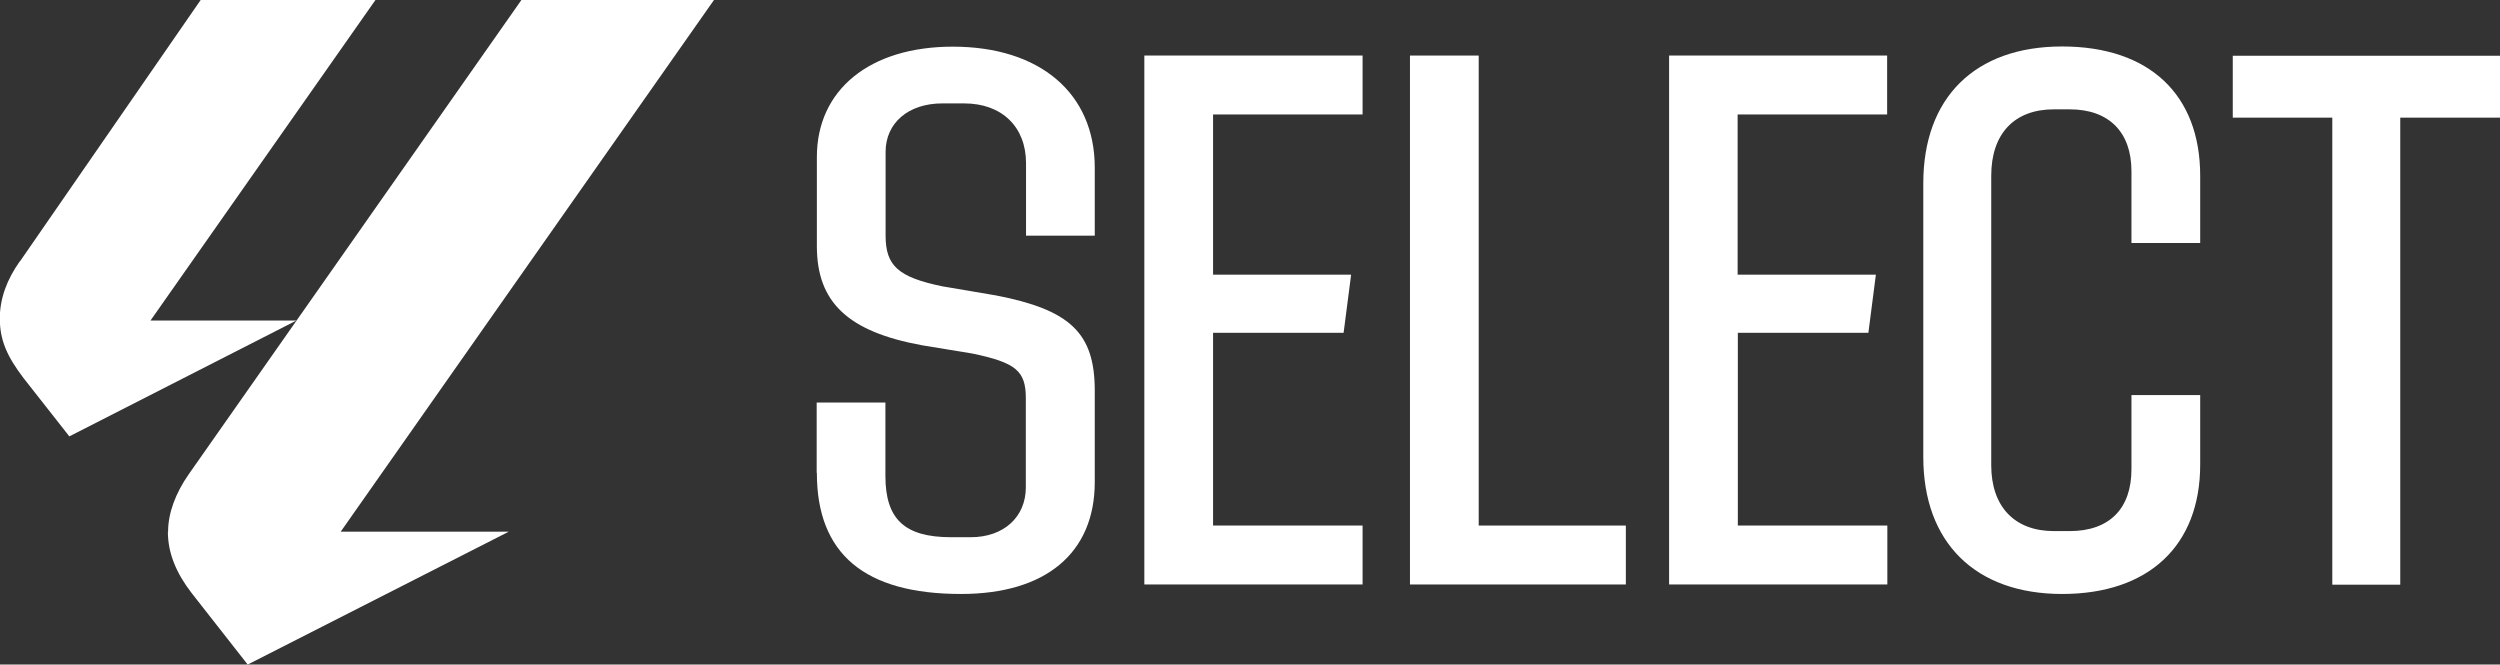 <svg xmlns="http://www.w3.org/2000/svg" width="158" height="42" viewBox="0 0 158 42" fill="none"><rect x="0" y="0" width="158" height="42" fill="#333333" stroke="none"/><g id="Capa_1" clip-path="url(#clip0_452_502)"><path id="Vector" d="M1.261 16.52L12.682 0H23.729L9.512 20.256H18.736L4.382 27.579L1.486 23.893C0.462 22.543 -0.012 21.519 -0.012 20.119C-0.012 18.857 0.45 17.645 1.248 16.52H1.261ZM10.623 33.602C10.623 32.44 11.085 31.178 11.933 29.966L32.953 0H45.123L21.532 33.602H32.154L15.653 42L12.108 37.476C11.134 36.214 10.61 34.952 10.61 33.602H10.623Z" fill="white"></path><g id="Group"><path id="Vector_2" d="M51.614 29.878V25.442H55.958V30.078C55.958 32.803 57.156 33.952 60.114 33.952H61.35C63.447 33.952 64.832 32.665 64.832 30.803V25.167C64.832 23.443 64.208 22.918 61.45 22.343L58.254 21.818C53.574 20.956 51.626 19.094 51.626 15.558V9.922C51.626 5.673 54.971 2.949 60.214 2.949C65.744 2.949 69.189 5.911 69.189 10.597V14.895H64.845V10.309C64.845 8.022 63.322 6.535 60.938 6.535H59.553C57.406 6.535 55.97 7.773 55.97 9.597V14.895C55.97 16.807 56.781 17.52 59.553 18.095L62.935 18.669C67.653 19.581 69.189 21.056 69.189 24.692V30.466C69.189 34.952 66.093 37.539 60.738 37.539C54.635 37.539 51.626 35.002 51.626 29.891L51.614 29.878Z" fill="white"></path><path id="Vector_3" d="M72.322 3.511H86.115V7.235H76.666V17.357H85.391L84.916 21.031H76.666V33.215H86.115V36.939H72.322V3.511Z" fill="white"></path><path id="Vector_4" d="M89.11 3.511H93.454V33.215H102.753V36.939H89.11V3.511Z" fill="white"></path><path id="Vector_5" d="M105.475 3.511H119.267V7.235H109.818V17.357H118.556L118.082 21.031H109.831V33.215H119.28V36.939H105.487V3.511H105.475Z" fill="white"></path><path id="Vector_6" d="M121.552 28.879V11.584C121.552 6.186 124.797 2.937 130.327 2.937C135.856 2.937 139.052 5.998 139.052 11.109V15.358H134.708V10.822C134.708 8.335 133.273 6.91 130.801 6.91H129.803C127.319 6.91 125.846 8.435 125.846 11.109V29.404C125.846 32.028 127.331 33.565 129.803 33.565H130.801C133.335 33.565 134.708 32.128 134.708 29.654V24.968H139.052V29.366C139.052 34.477 135.806 37.539 130.327 37.539C124.847 37.539 121.552 34.29 121.552 28.891V28.879Z" fill="white"></path><path id="Vector_7" d="M147.415 7.435H141.111V3.524H158V7.435H151.696V36.952H147.402V7.435H147.415Z" fill="white"></path></g></g><defs><clipPath id="clip0_452_502"><rect width="158" height="42" fill="white"></rect></clipPath></defs></svg>